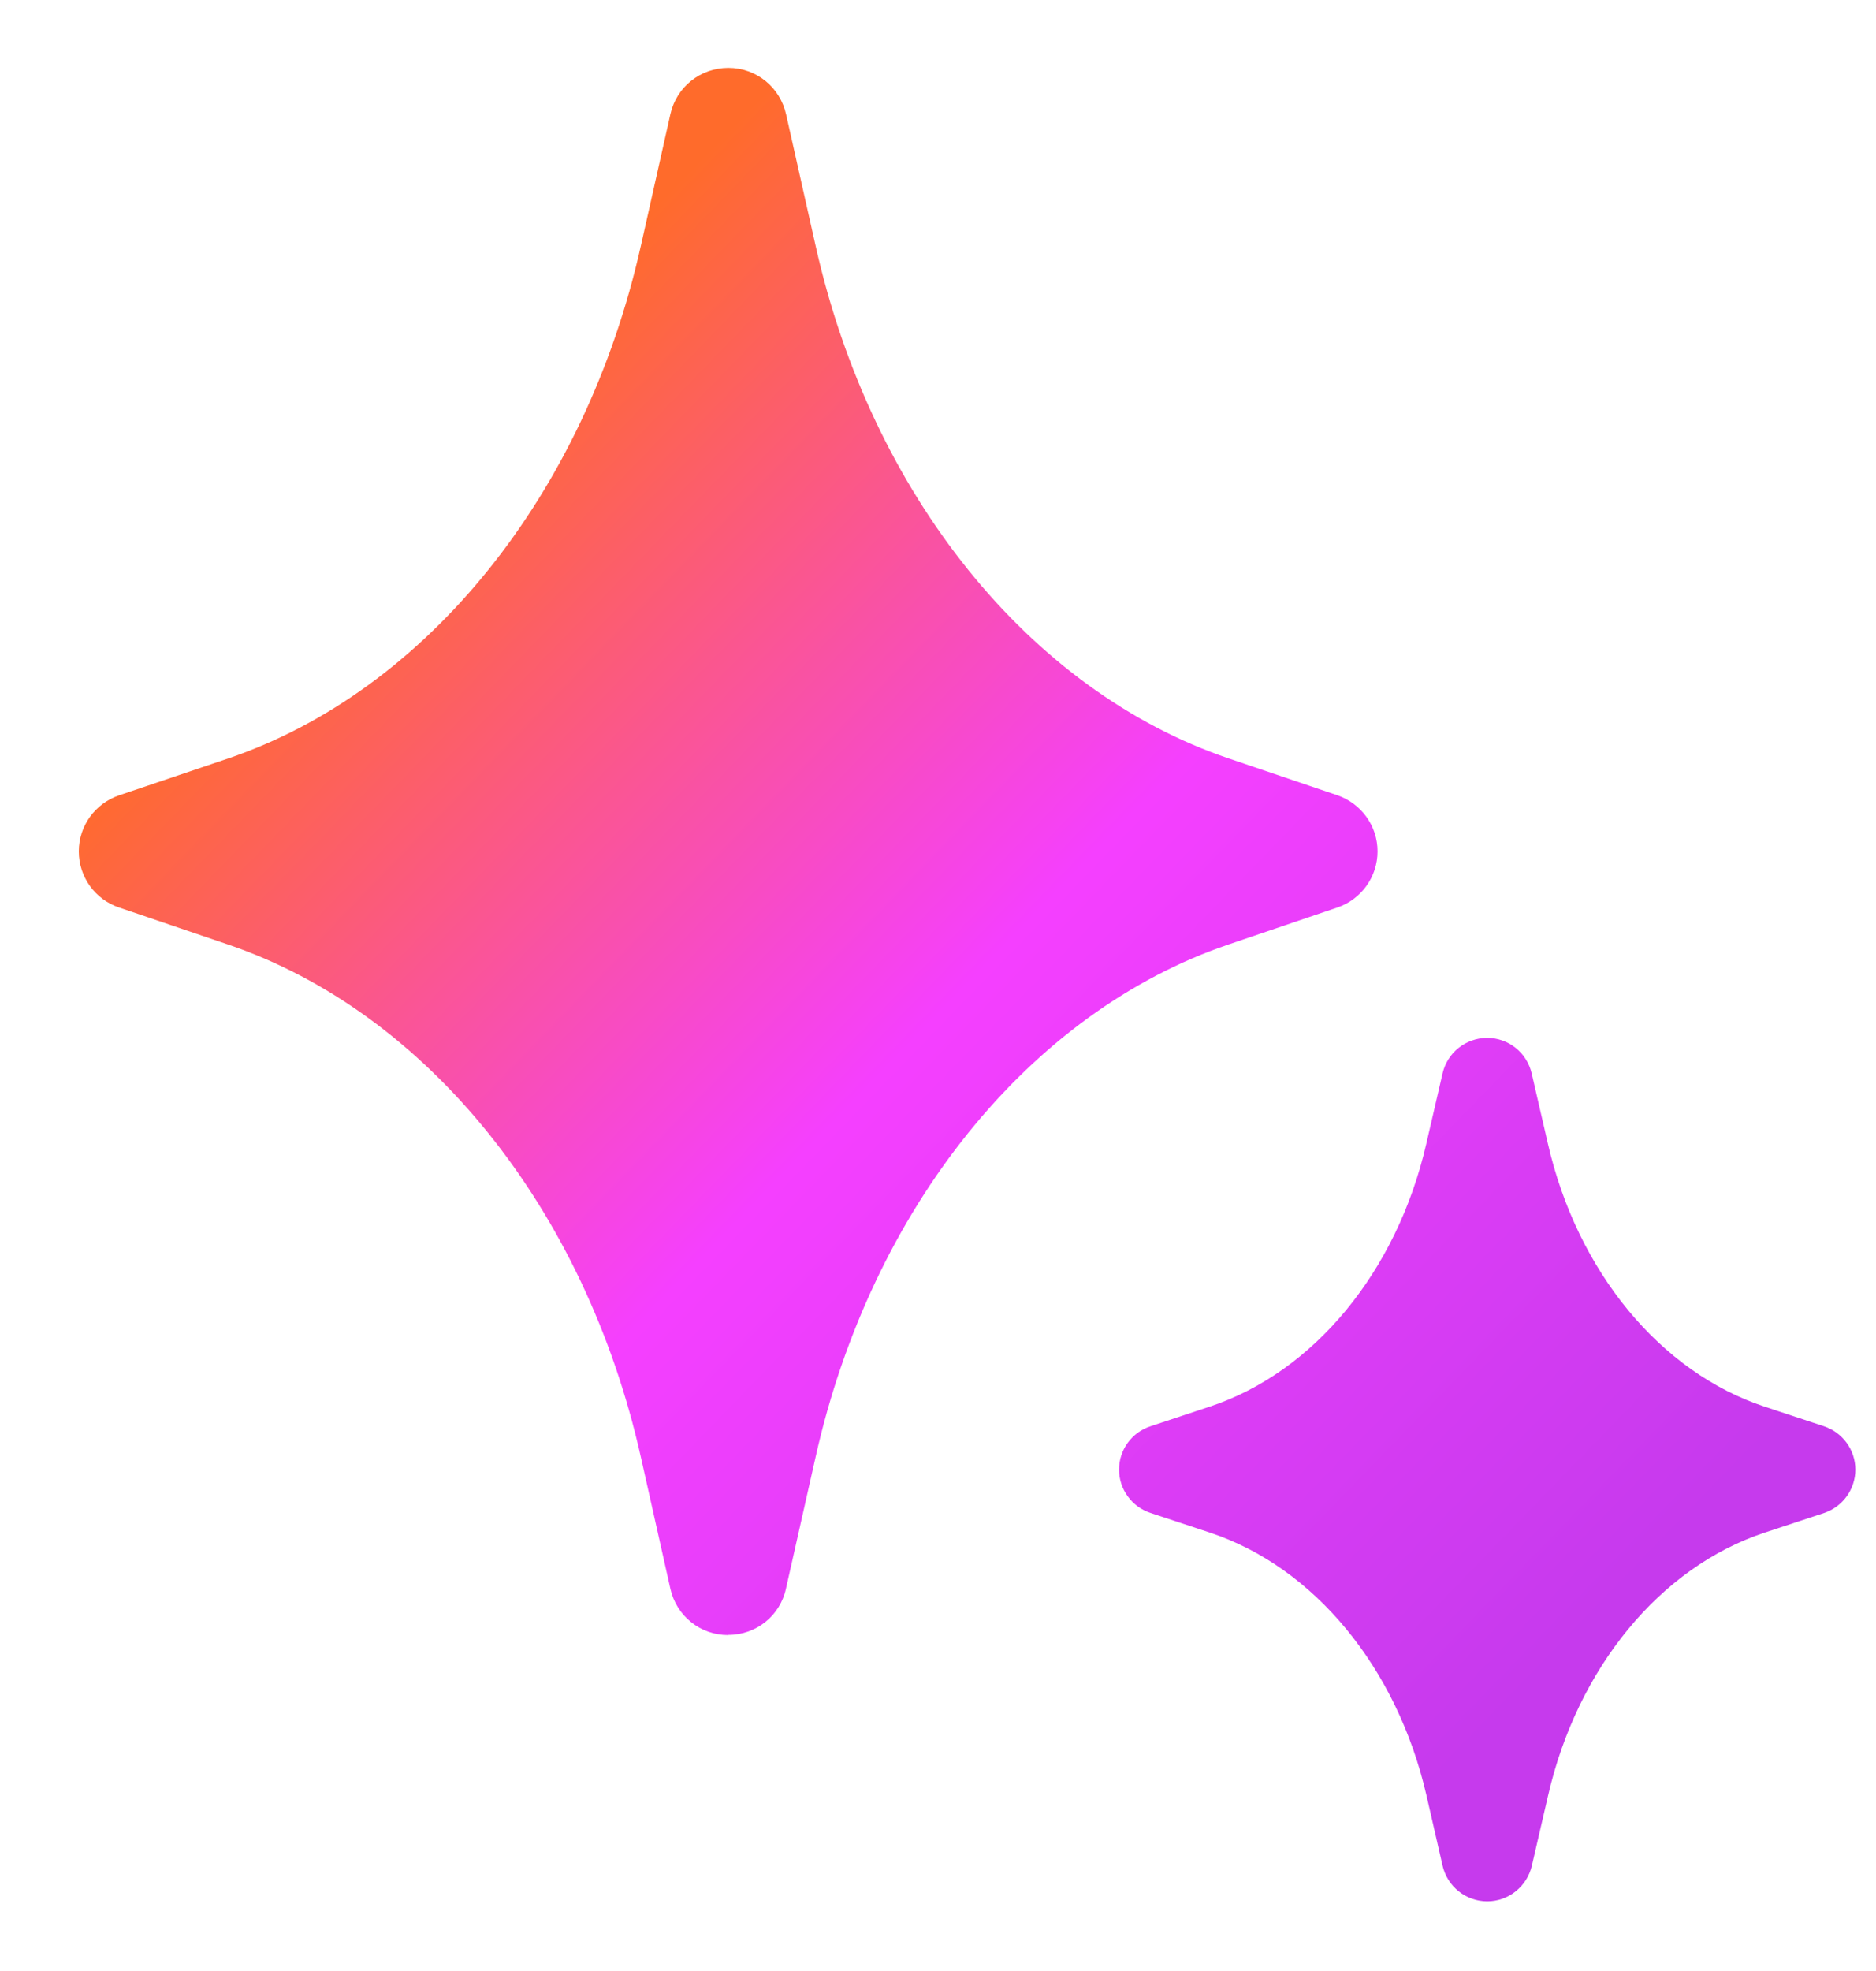 <svg width="20" height="21" viewBox="0 0 20 21" fill="none" xmlns="http://www.w3.org/2000/svg">
<g clip-path="url(#clip0_24522_1051)">
<path d="M15.853 11.058C16.081 11.058 16.276 11.213 16.329 11.435L16.502 12.185C16.815 13.547 17.7 14.62 18.812 14.987L19.445 15.196C19.646 15.263 19.78 15.449 19.78 15.658C19.78 15.867 19.646 16.053 19.447 16.12L18.814 16.329C17.701 16.696 16.817 17.769 16.504 19.131L16.331 19.879C16.278 20.101 16.082 20.258 15.855 20.258C15.625 20.257 15.43 20.099 15.379 19.877L15.208 19.131C14.895 17.769 14.01 16.696 12.898 16.329L12.266 16.12C12.067 16.055 11.93 15.869 11.93 15.658C11.93 15.447 12.065 15.261 12.266 15.196L12.896 14.987C14.008 14.62 14.893 13.547 15.206 12.185L15.379 11.437C15.43 11.215 15.625 11.06 15.853 11.058ZM7.765 0.723C8.064 0.723 8.316 0.929 8.381 1.22L8.695 2.618C9.288 5.268 10.977 7.362 13.1 8.081L14.257 8.473C14.513 8.561 14.686 8.8 14.686 9.071C14.686 9.342 14.513 9.582 14.257 9.669L13.1 10.062C10.977 10.781 9.288 12.874 8.695 15.524L8.379 16.927C8.316 17.214 8.064 17.419 7.765 17.419H7.763V17.421C7.466 17.421 7.212 17.218 7.147 16.928L6.832 15.524C6.238 12.874 4.55 10.782 2.427 10.062L1.27 9.669C1.014 9.584 0.84 9.343 0.84 9.071C0.84 8.8 1.014 8.56 1.272 8.473L2.427 8.083C4.55 7.363 6.238 5.27 6.832 2.62L7.147 1.216C7.212 0.926 7.466 0.724 7.763 0.723H7.765Z" fill="url(#paint0_linear_24522_1051)"/>
</g>
<defs>
<linearGradient id="paint0_linear_24522_1051" x1="19.78" y1="20.258" x2="0.256" y2="1.326" gradientUnits="userSpaceOnUse">
<stop offset="0.15" stop-color="#C63AED"/>
<stop offset="0.5" stop-color="#F53FFF"/>
<stop offset="0.8" stop-color="#FF6B2B"/>
</linearGradient>
<clipPath id="clip0_24522_1051">
<rect width="18.94" height="19.532" fill="white" transform="translate(0.839 0.726)"/>
</clipPath>
</defs>
</svg>
